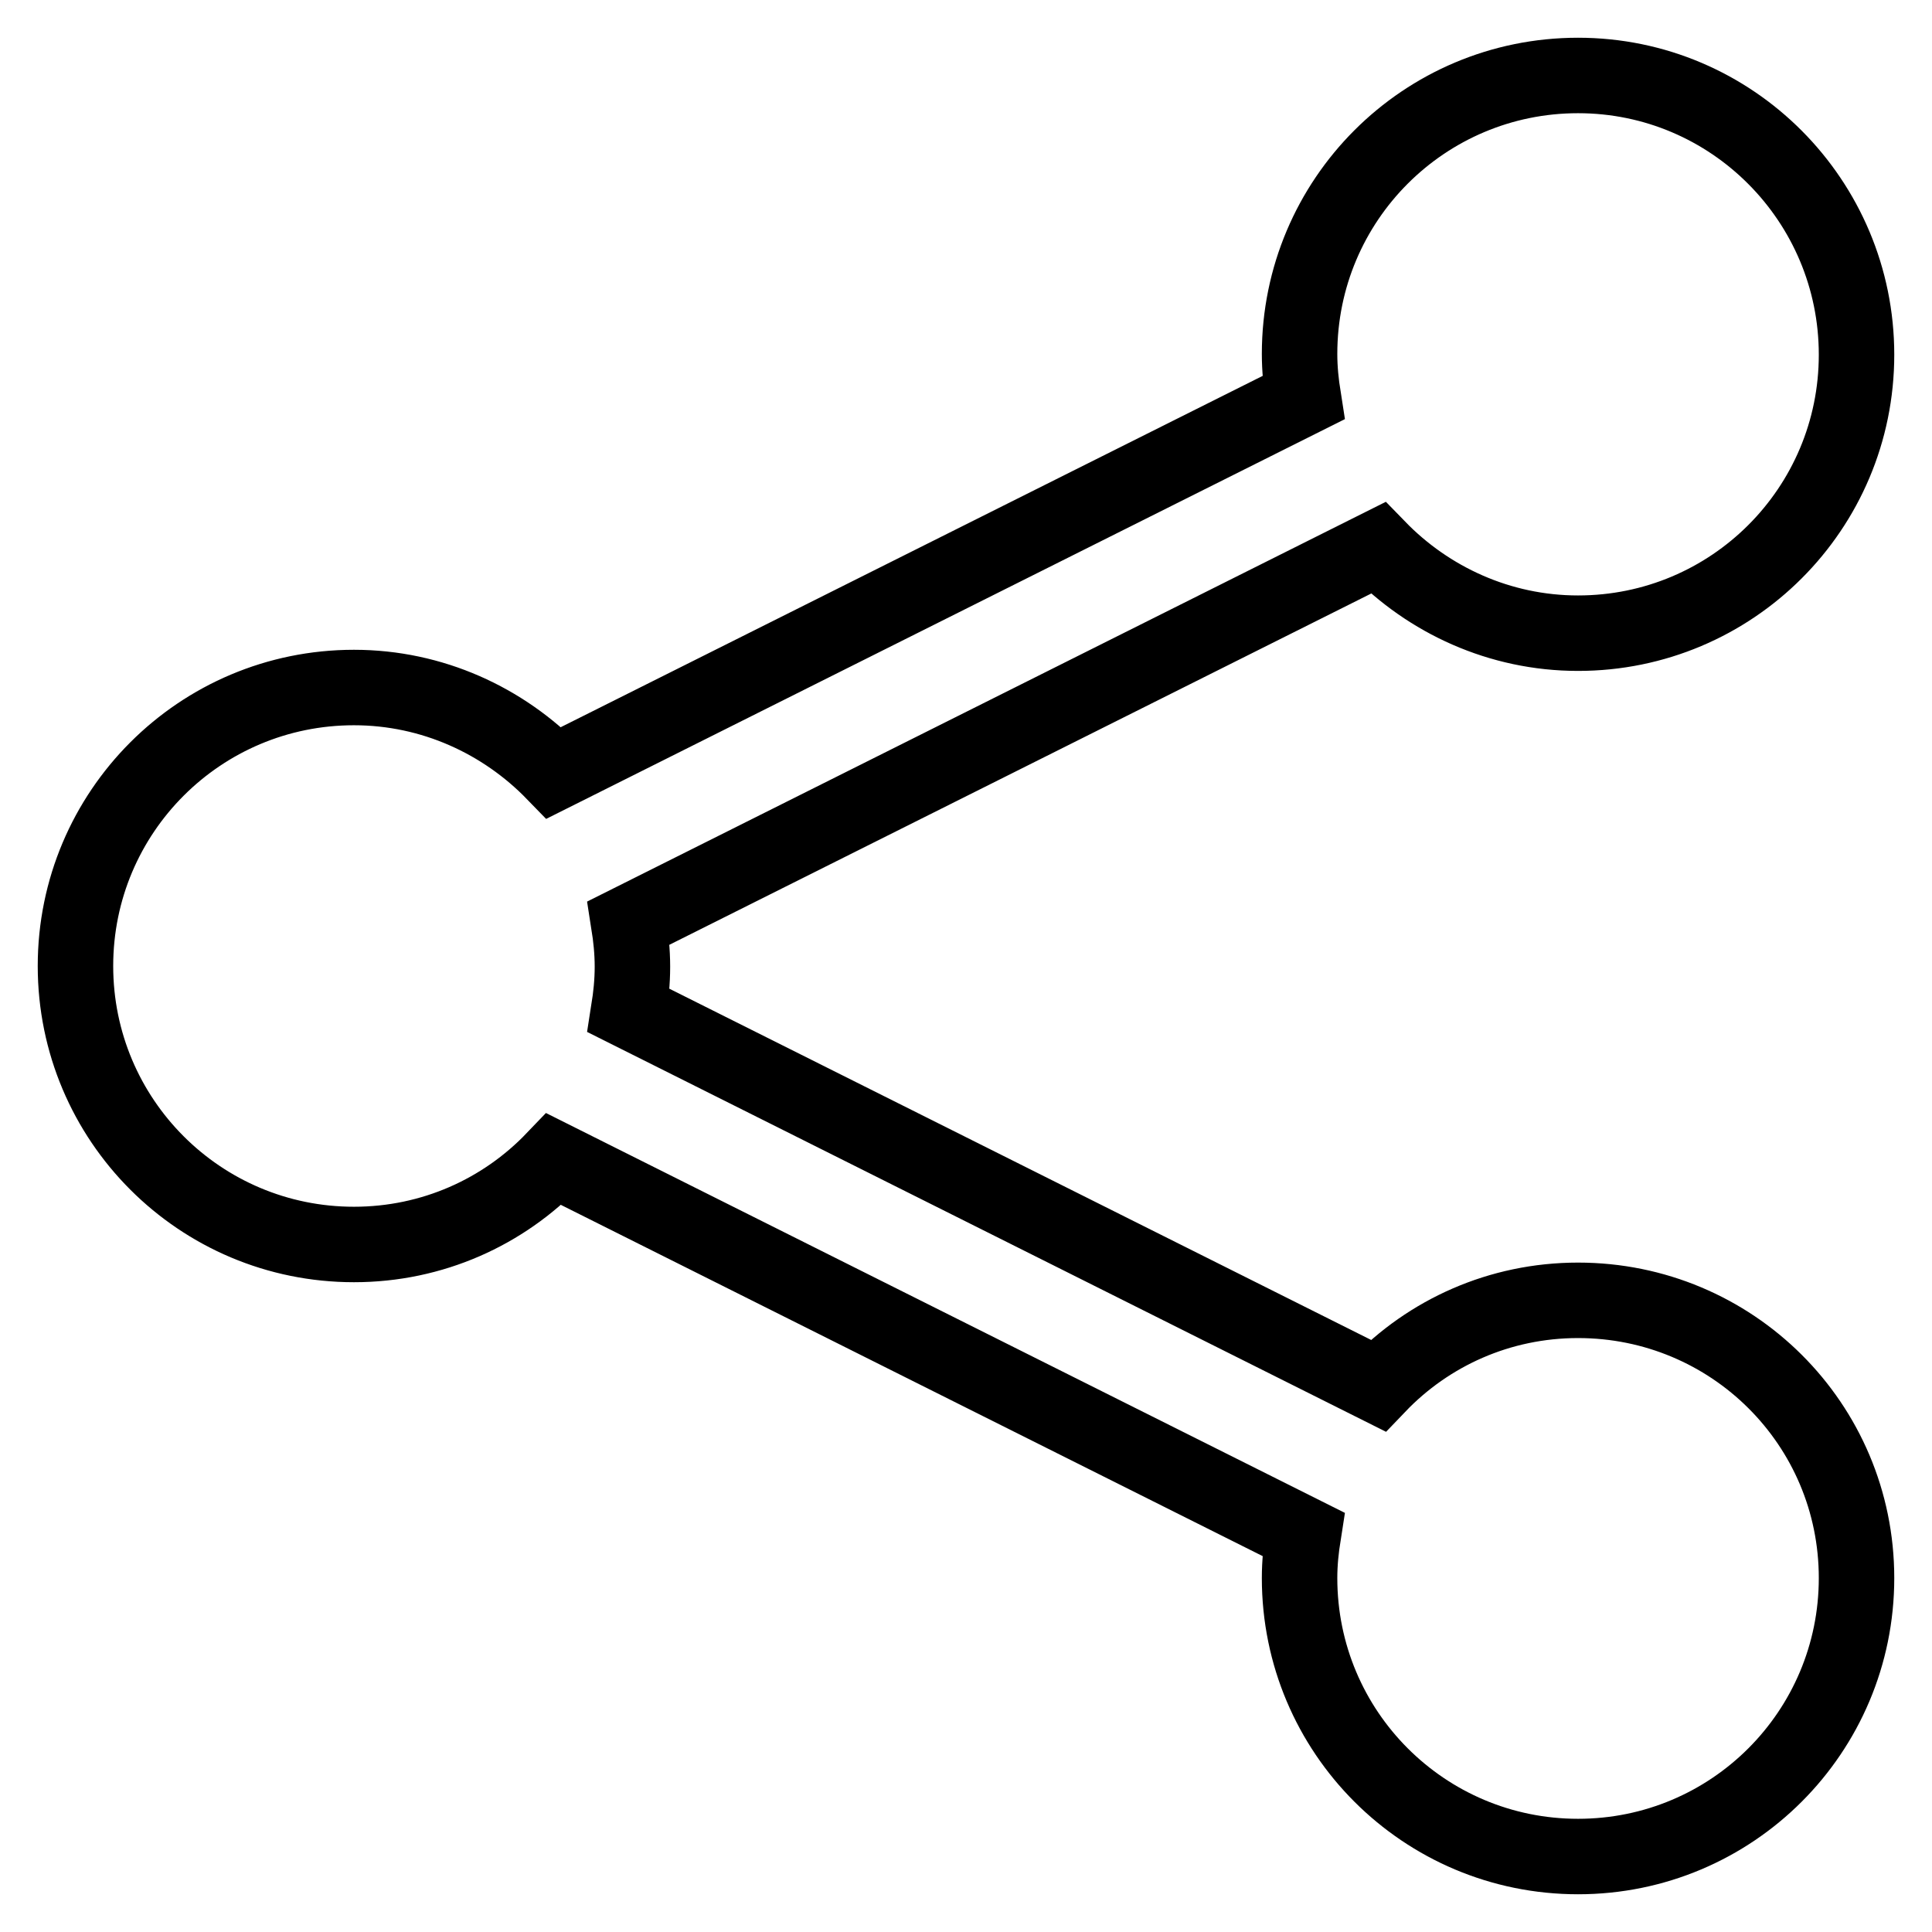 <?xml version="1.0" encoding="utf-8"?>
<!-- Svg Vector Icons : http://www.onlinewebfonts.com/icon -->
<!DOCTYPE svg PUBLIC "-//W3C//DTD SVG 1.1//EN" "http://www.w3.org/Graphics/SVG/1.1/DTD/svg11.dtd">
<svg version="1.1" xmlns="http://www.w3.org/2000/svg" xmlns:xlink="http://www.w3.org/1999/xlink" x="0px" y="0px" viewBox="0 0 256 256" enable-background="new 0 0 256 256" xml:space="preserve">
<g> <path stroke-width="10" fill-opacity="0" stroke="#000000"  d="M10,10L10,10L10,10z M209.1,172.3c-10.4,0-19.8,4.3-26.5,11.3l-99.3-49.7c0.3-1.9,0.5-3.8,0.5-5.8 s-0.2-3.9-0.5-5.8l99.3-49.7c6.7,6.9,16.1,11.3,26.5,11.3c20.4,0,36.9-16.5,36.9-36.9S229.5,10,209.1,10s-36.9,16.5-36.9,36.9 c0,2,0.2,3.9,0.5,5.8l-99.3,49.7c-6.7-6.9-16.1-11.3-26.5-11.3C26.5,91.1,10,107.6,10,128c0,20.4,16.5,36.9,36.9,36.9 c10.4,0,19.8-4.3,26.5-11.3l99.3,49.7c-0.3,1.9-0.5,3.8-0.5,5.8c0,20.4,16.5,36.9,36.9,36.9s36.9-16.5,36.9-36.9 S229.5,172.3,209.1,172.3z"/></g>
</svg>